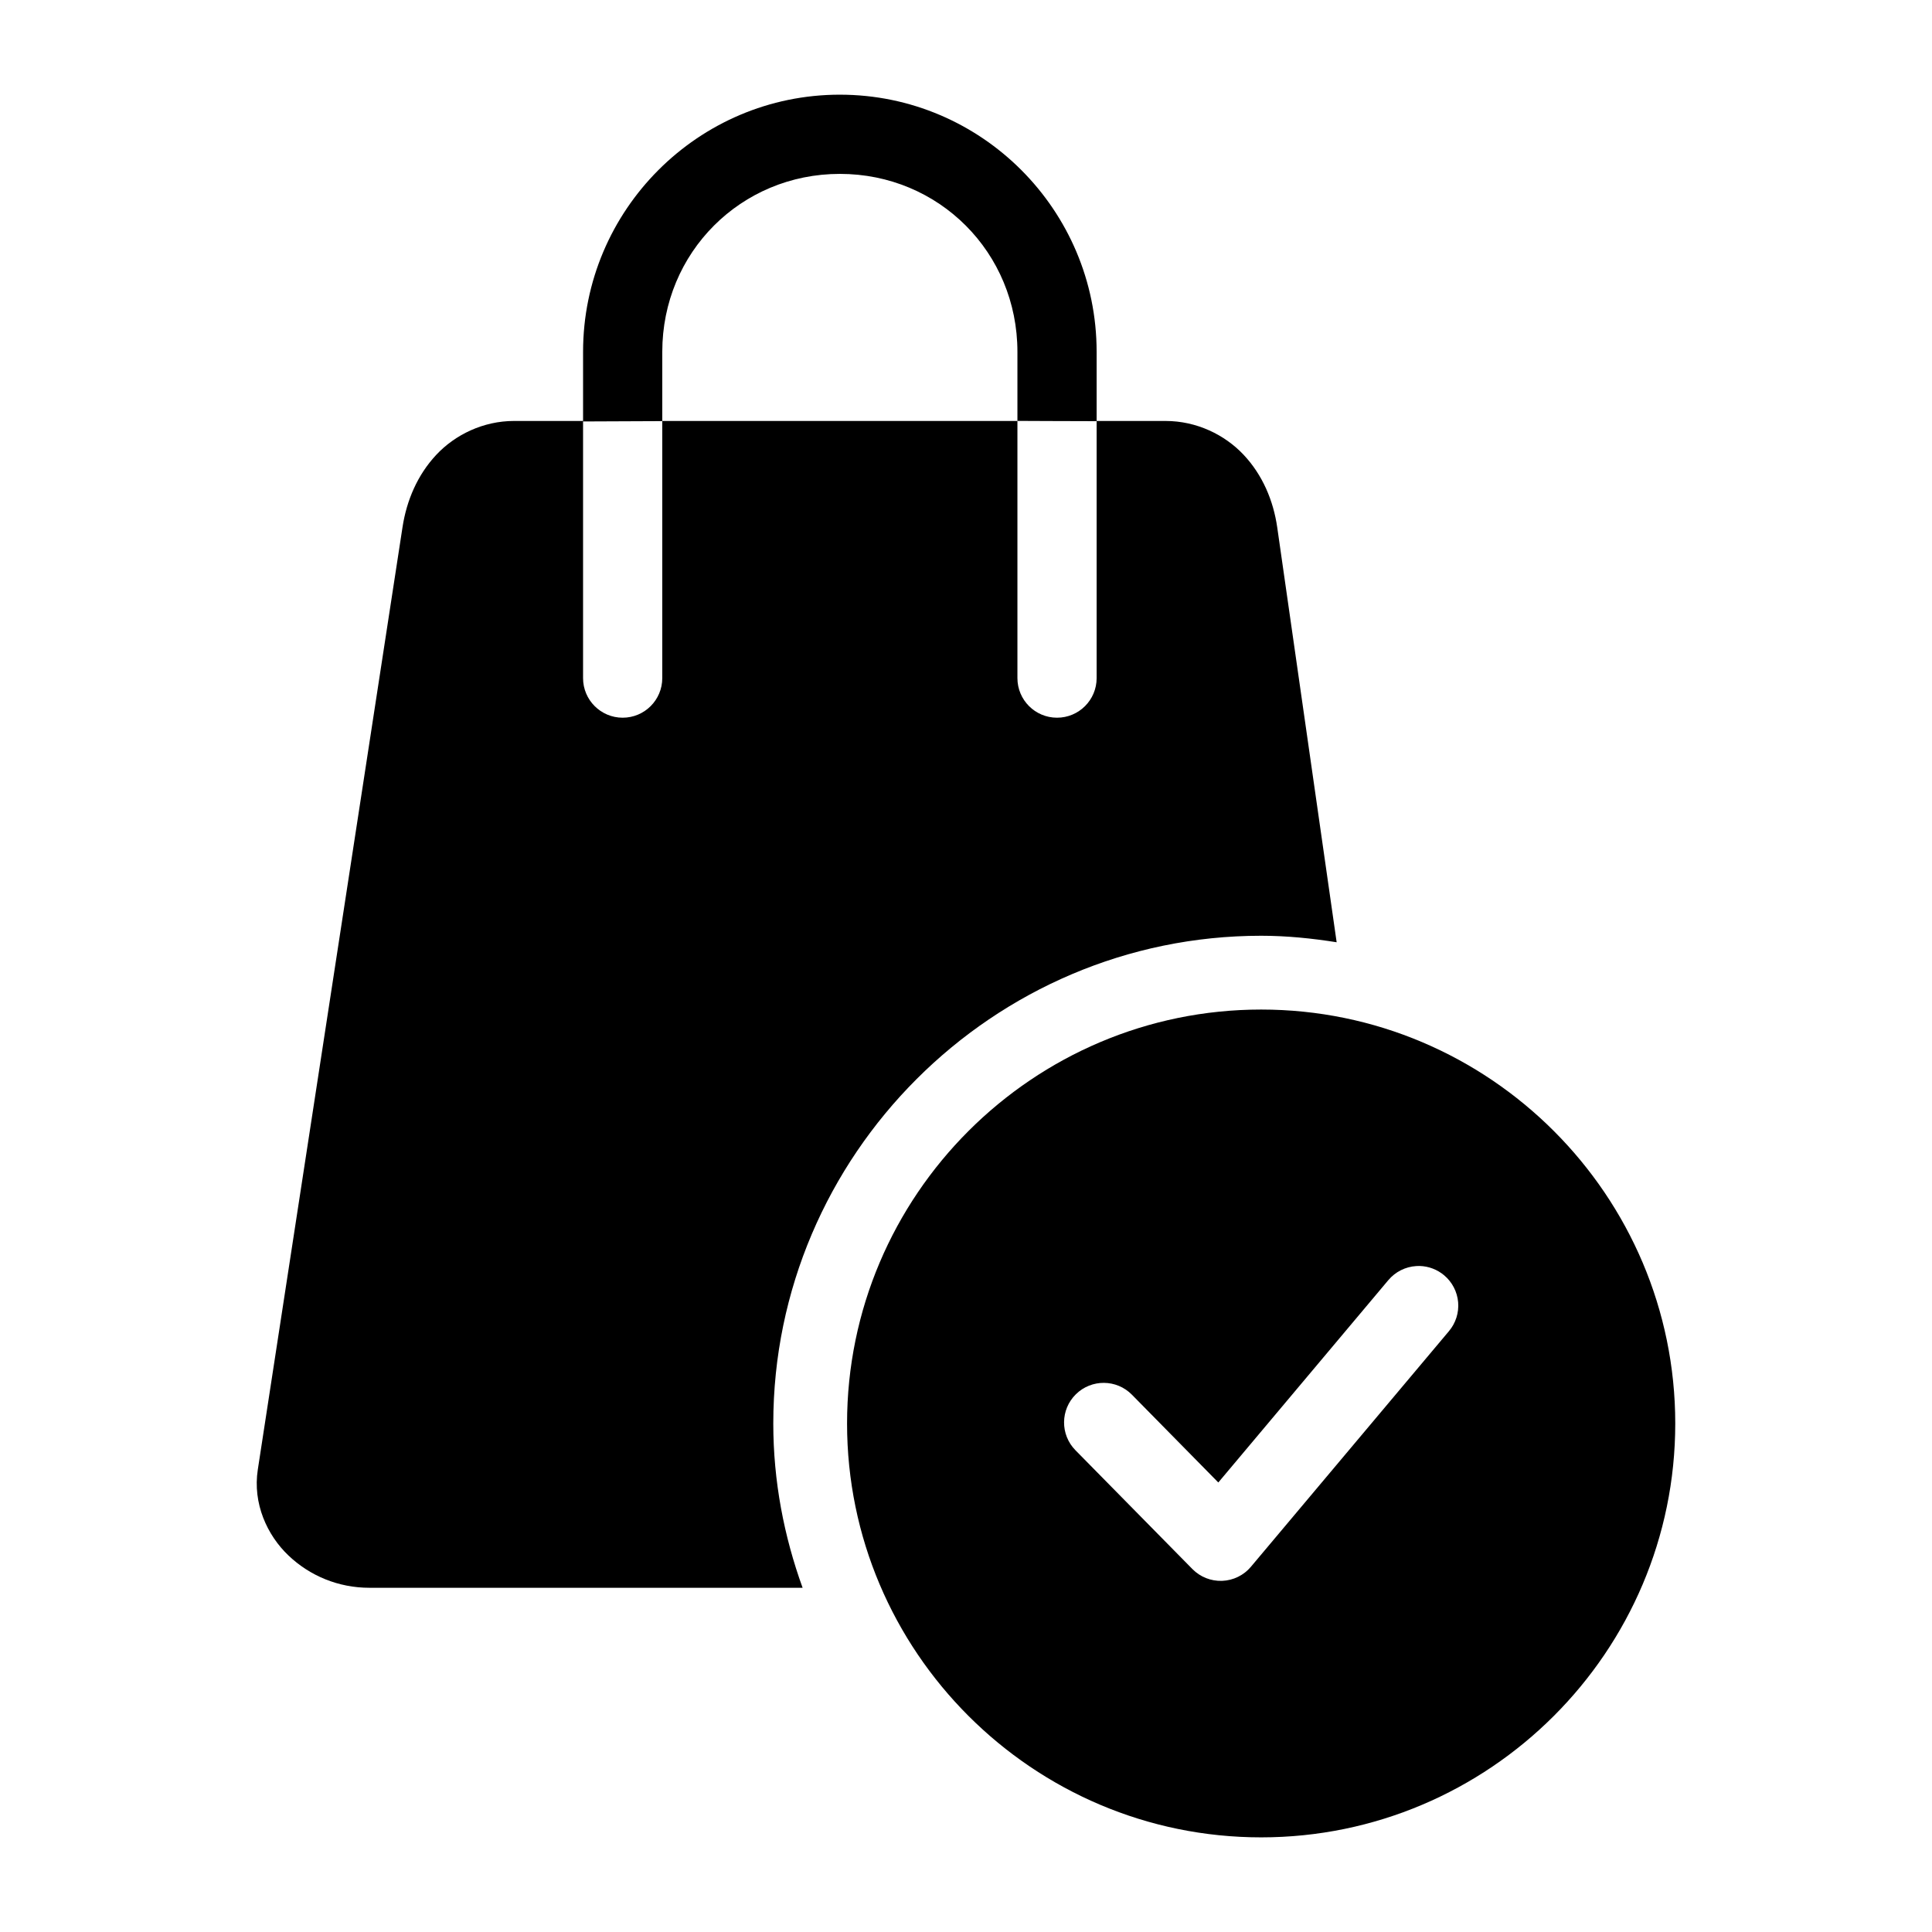 <?xml version="1.0" encoding="UTF-8"?>
<!-- Uploaded to: SVG Find, www.svgrepo.com, Generator: SVG Find Mixer Tools -->
<svg fill="#000000" width="800px" height="800px" version="1.1" viewBox="144 144 512 512" xmlns="http://www.w3.org/2000/svg">
 <g>
  <path d="m478.22 411.54c-60.48 0-109.74 49.242-109.74 109.7 0 60.457 49.258 109.68 109.74 109.68 60.48 0 109.74-49.219 109.74-109.68s-49.258-109.7-109.74-109.7zm42.004 67.957c2.375 0.066 4.66 0.934 6.481 2.461 2.133 1.789 3.473 4.356 3.715 7.133s-0.633 5.535-2.426 7.668l-52.48 62.441v0.004c-1.898 2.262-4.668 3.621-7.621 3.738-2.957 0.117-5.82-1.02-7.894-3.125l-30.996-31.488c-4.066-4.133-4.012-10.777 0.121-14.84 4.133-4.066 10.777-4.012 14.844 0.121l22.898 23.266 45.059-53.629v0.004c1.855-2.211 4.539-3.562 7.422-3.731 0.293-0.02 0.586-0.027 0.879-0.023z"/>
  <path d="m366.58 169.09c-37.527 0-68.059 30.582-68.059 68.141v18.328h-18.285c-8.176 0-15.637 3.648-20.625 8.98-4.988 5.328-7.852 12.086-8.938 19.148l-38.355 249.79c-1.375 8.957 2.457 17.355 8.137 22.754 5.68 5.402 13.246 8.547 21.422 8.547h114.82c-4.934-13.641-7.769-28.258-7.769-43.543 0-71.074 58.203-129.25 129.29-129.25 6.816 0 13.469 0.691 20.008 1.723l-15.742-109.92c-1.023-7.137-3.902-13.938-8.918-19.27-5.016-5.332-12.492-8.957-20.664-8.957h-18.285v-18.328c0-37.559-30.512-68.141-68.039-68.141zm0 20.992c26.242 0 47.047 20.836 47.047 47.148v18.328h-94.117v-18.328c0.004-26.312 20.828-47.148 47.074-47.148zm47.047 65.461c4.227 0 11.285 0.074 20.992 0.074v68.086c0 5.797-4.699 10.496-10.496 10.496s-10.496-4.699-10.496-10.496zm-115.11 0.148 20.992-0.09v68.102c0 5.797-4.699 10.496-10.496 10.496s-10.496-4.699-10.496-10.496z"/>
 </g>
</svg>